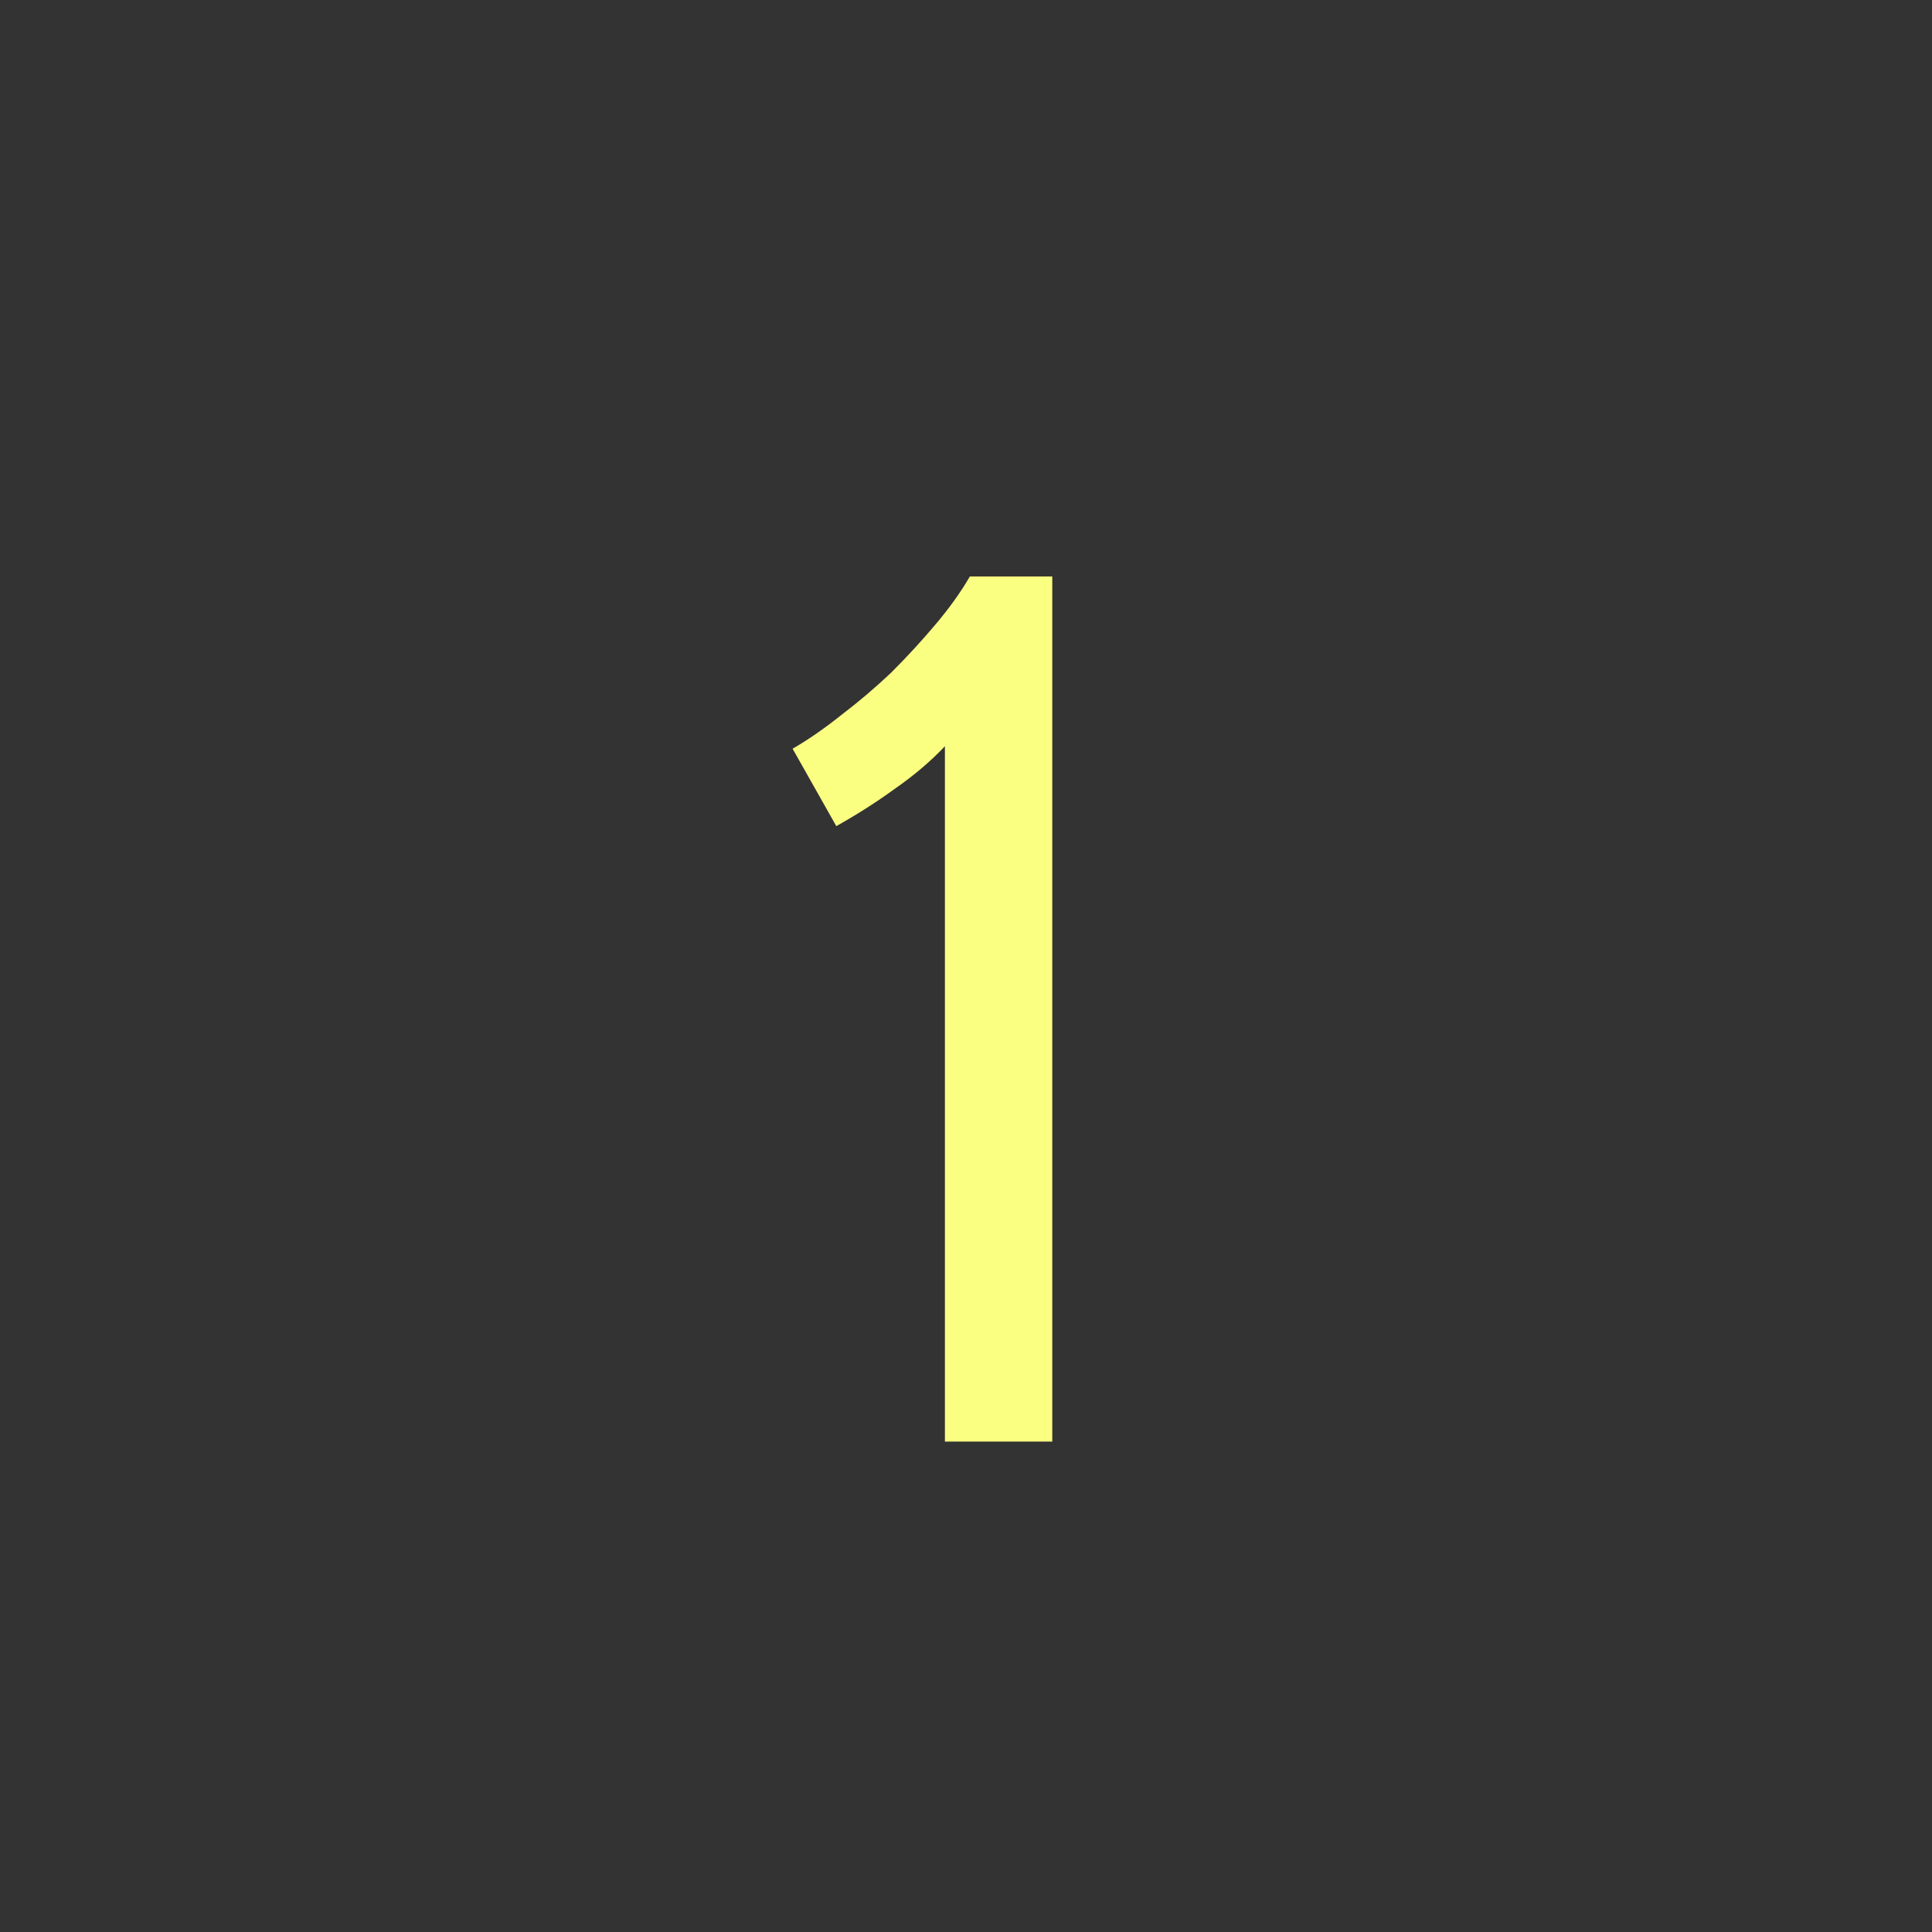 <?xml version="1.0" encoding="UTF-8"?> <svg xmlns="http://www.w3.org/2000/svg" width="130" height="130" viewBox="0 0 130 130" fill="none"><rect x="0" y="0" width="130" height="130" fill="#333333" stroke="none"/><path d="M53.333 50.38C54.397 49.764 55.489 49.008 56.609 48.112C57.785 47.216 58.905 46.264 59.969 45.256C61.033 44.192 62.013 43.128 62.909 42.064C63.861 40.944 64.645 39.852 65.261 38.788H70.805V97H63.581V50.212C62.629 51.22 61.509 52.172 60.221 53.068C58.989 53.964 57.673 54.804 56.273 55.588L53.333 50.38Z" fill="#FBFF81"></path></svg> 